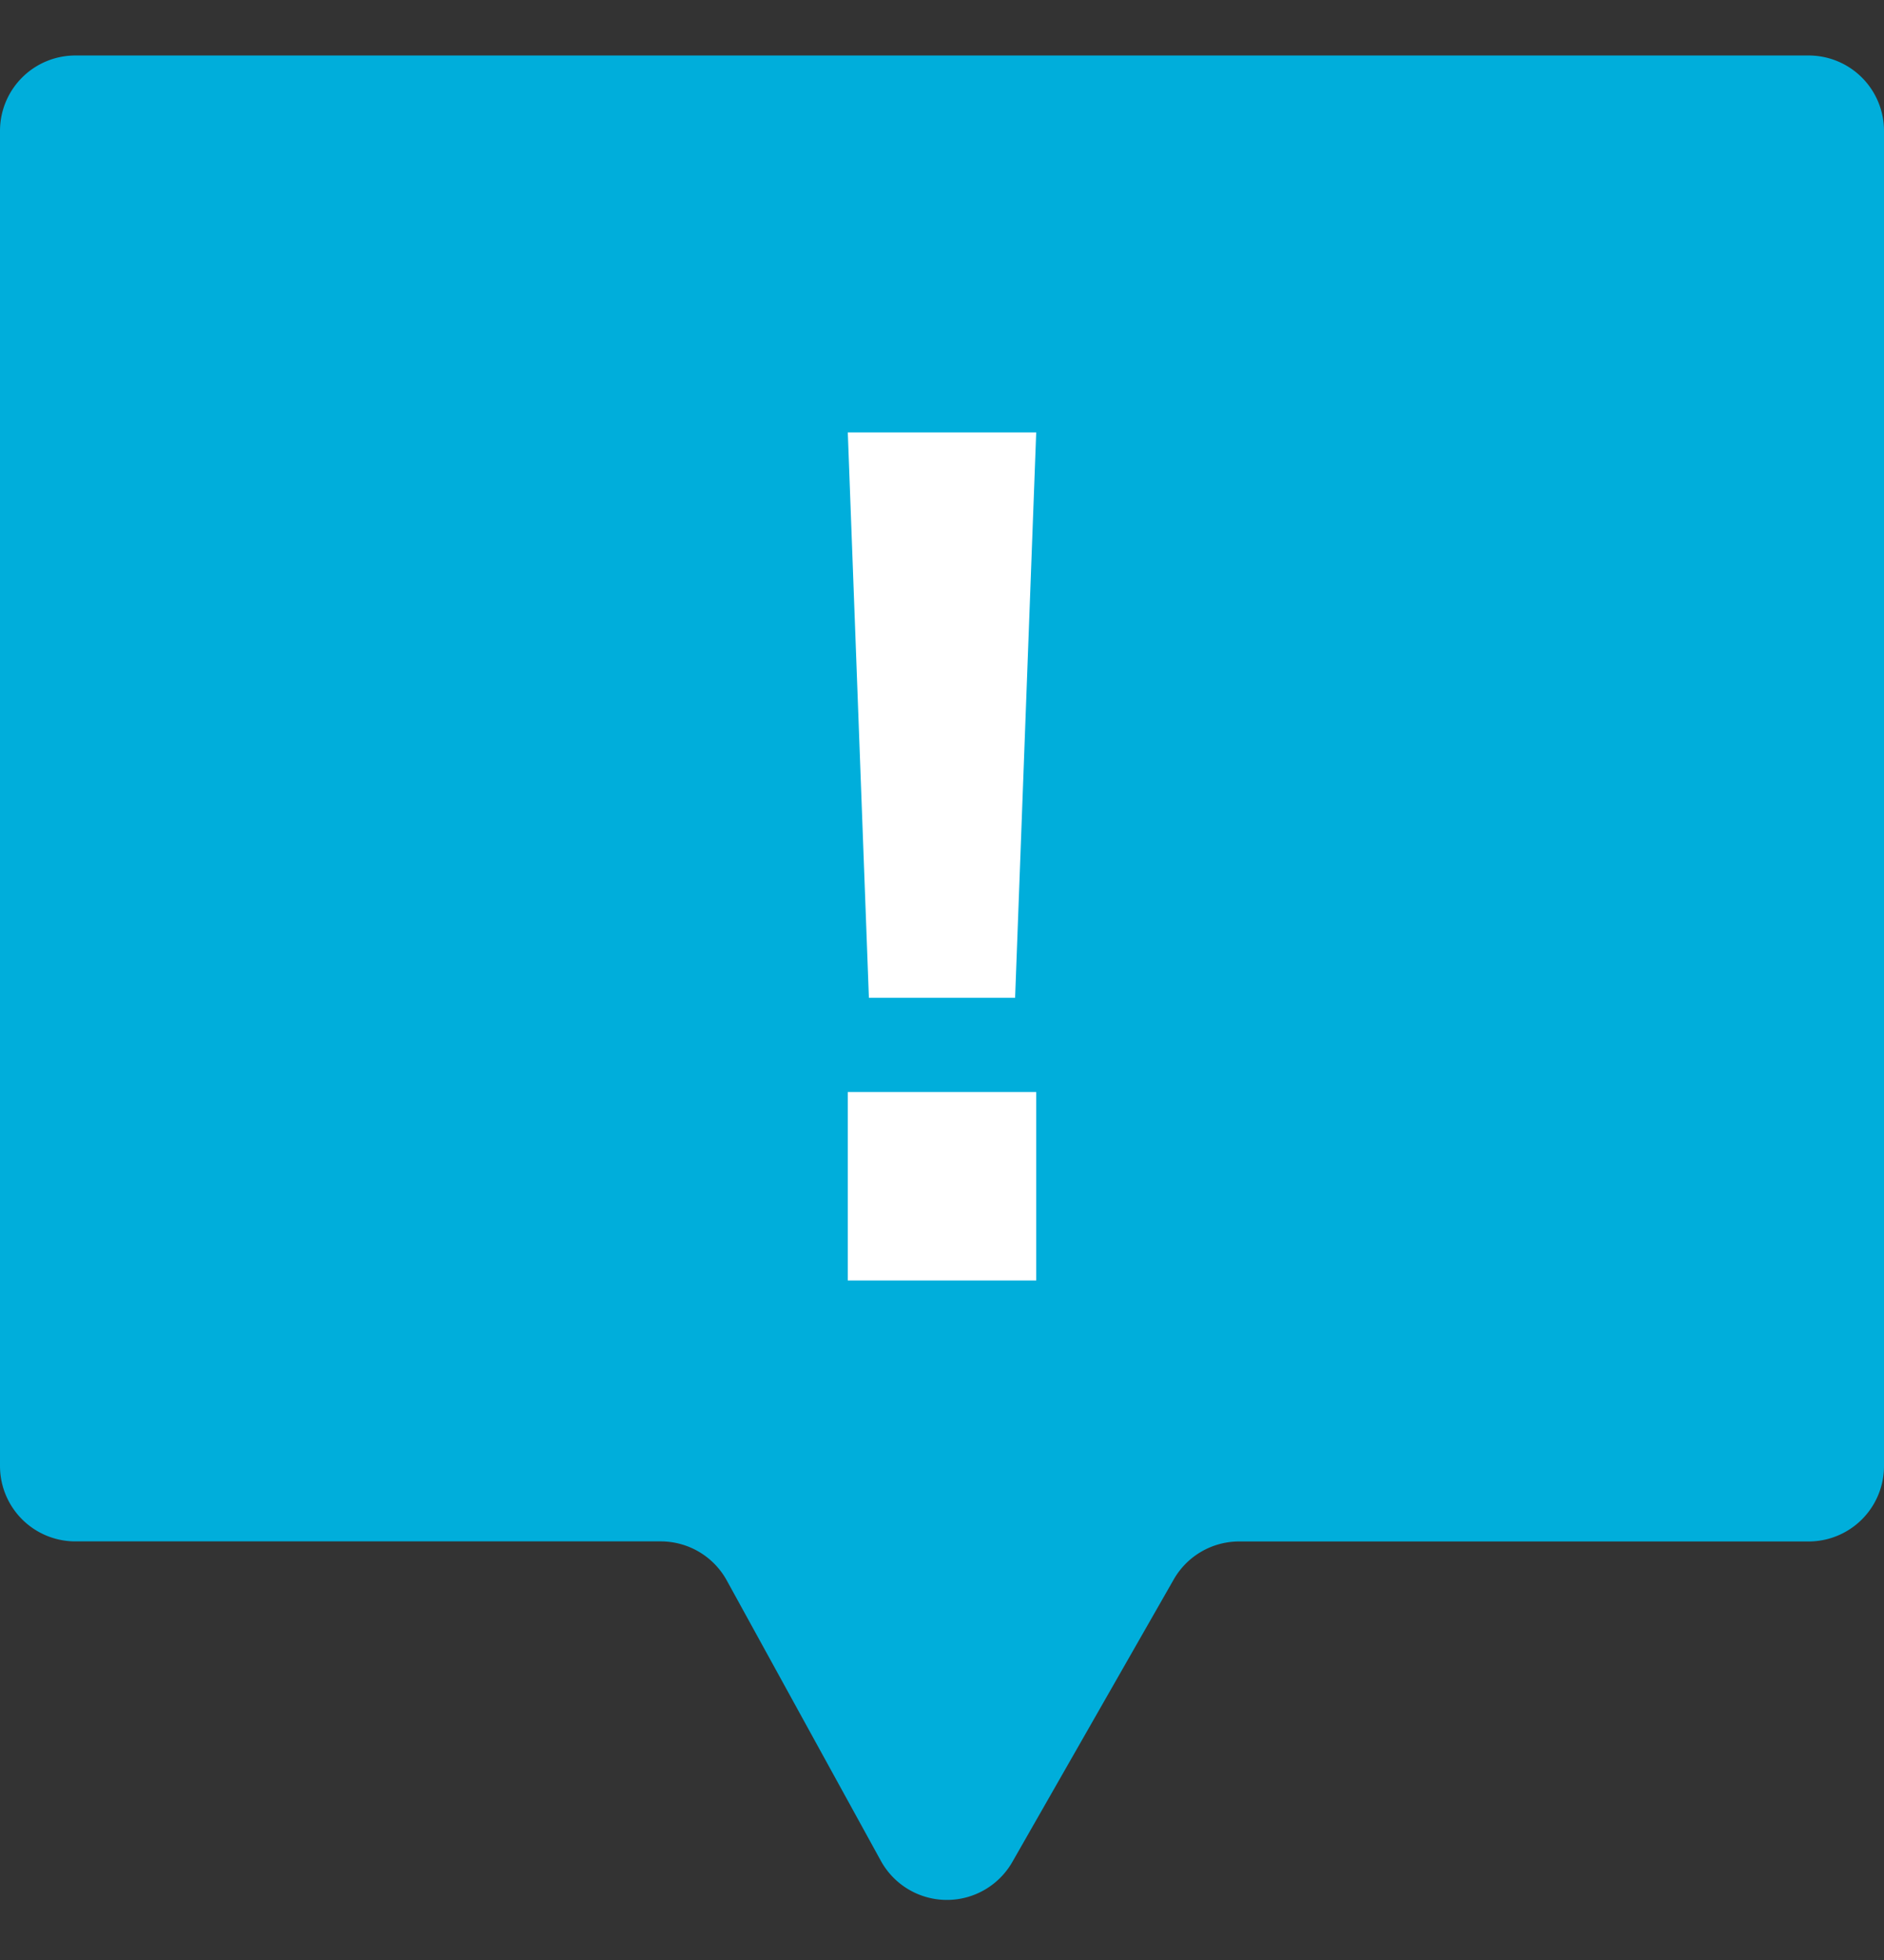 <svg xmlns="http://www.w3.org/2000/svg" height="26" width="25"><rect width="100%" height="100%" fill="#333333" stroke="none"/><g fill-rule="evenodd" fill="none"><path fill="#00AEDB" d="M1 .736h23a1 1 0 011 1v17.712a1 1 0 01-1 1h-7.557a1 1 0 00-.868.504L13.433 24.7a1 1 0 01-1.744-.015l-2.045-3.72a1 1 0 00-.877-.518H1a1 1 0 01-1-1V1.736a1 1 0 011-1z"></path><path fill-rule="nonzero" fill="#FFF" d="M13.47 13.236l.28-7.5h-2.5l.28 7.5h1.94zm.28 3.75v-2.5h-2.5v2.5h2.5z"></path></g></svg>